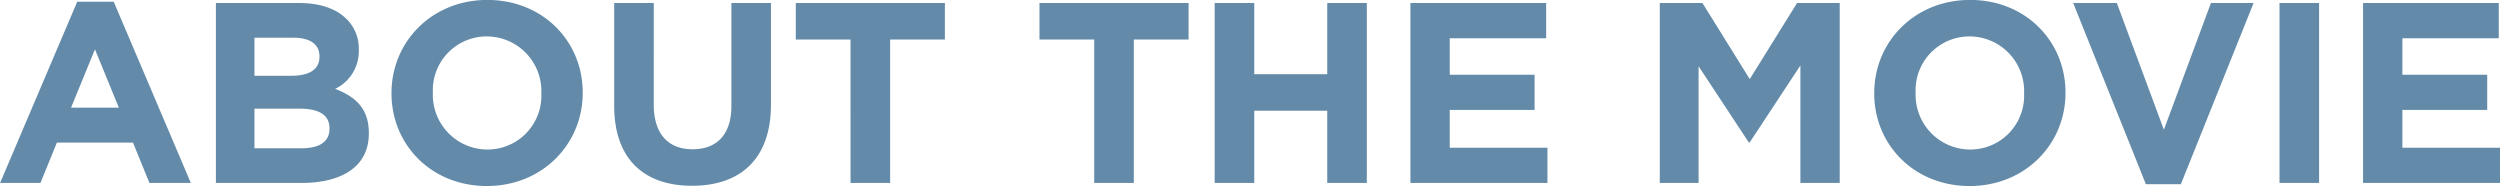 <svg xmlns="http://www.w3.org/2000/svg" width="389.004" height="28.937" viewBox="0 0 389.004 28.937">
  <defs>
    <style>
      .cls-1 {
        fill: #638ba9;
        fill-rule: evenodd;
      }
    </style>
  </defs>
  <path id="txt_ttl.svg" class="cls-1" d="M1154.92,739.581v5.479H1133.6V717.065h21.12v5.479h-15v5.679h13.2V733.7h-13.2v5.879h15.2Zm-34.32-22.516h6.16V745.06h-6.16V717.065Zm-20.79,28.195-11.31-28.195h6.79l7.32,19.716,7.32-19.716h6.64l-11.32,28.195h-5.44Zm-27.43.28c-8.64,0-14.84-6.439-14.84-14.4v-0.08c0-7.958,6.28-14.477,14.92-14.477s14.84,6.439,14.84,14.4v0.08C1087.3,739.021,1081.02,745.54,1072.38,745.54Zm8.48-14.478a8.506,8.506,0,0,0-8.48-8.8,8.373,8.373,0,0,0-8.4,8.718v0.08a8.507,8.507,0,0,0,8.48,8.8,8.374,8.374,0,0,0,8.4-8.719v-0.08Zm-34.81-4.279-7.88,11.958h-0.16l-7.8-11.838V745.06h-6.04V717.065h6.64l7.36,11.838,7.36-11.838h6.64V745.06h-6.12V726.783Zm-60.679-9.718h21.119v5.479h-15v5.679h13.2V733.7h-13.2v5.879h15.2v5.479H985.371V717.065Zm-12.943,16.757H961.07V745.06h-6.159V717.065h6.159v11.078h11.358V717.065h6.159V745.06h-6.159V733.822Zm-30.1,11.238h-6.159V722.744h-8.518v-5.679h23.2v5.679h-8.519V745.06Zm-37.92,0h-6.159V722.744h-8.518v-5.679h23.2v5.679h-8.519V745.06Zm-30.816.44c-7.518,0-12.117-4.2-12.117-12.438v-16h6.158V732.9c0,4.559,2.28,6.919,6.039,6.919s6.039-2.28,6.039-6.719V717.065h6.159v15.8C885.867,741.34,881.108,745.5,873.589,745.5Zm-31.932.04c-8.638,0-14.837-6.439-14.837-14.4v-0.08c0-7.958,6.279-14.477,14.917-14.477s14.838,6.439,14.838,14.4v0.08C856.575,739.021,850.3,745.54,841.657,745.54Zm8.479-14.478a8.505,8.505,0,0,0-8.479-8.8,8.372,8.372,0,0,0-8.4,8.718v0.08a8.506,8.506,0,0,0,8.478,8.8,8.373,8.373,0,0,0,8.4-8.719v-0.08Zm-37.323,14H799.5V717.065h13c3.2,0,5.719.879,7.319,2.479a6.421,6.421,0,0,1,1.92,4.759v0.08a6.51,6.51,0,0,1-3.68,6.039c3.24,1.24,5.239,3.12,5.239,6.879v0.08C823.291,742.5,819.132,745.06,812.813,745.06Zm2.8-19.717c0-1.84-1.44-2.879-4.04-2.879h-6.079v5.919h5.679c2.72,0,4.44-.88,4.44-2.96v-0.08Zm1.559,11.2c0-1.879-1.4-3.039-4.559-3.039h-7.119v6.159h7.319c2.72,0,4.359-.96,4.359-3.04v-0.08Zm-30.576,2.24H774.758L772.2,745.06H765.92l12-28.195H783.6l12,28.195h-6.439Zm-5.919-14.518-3.719,9.079H784.4Z" transform="translate(-765.906 -716.594)"/>
</svg>
